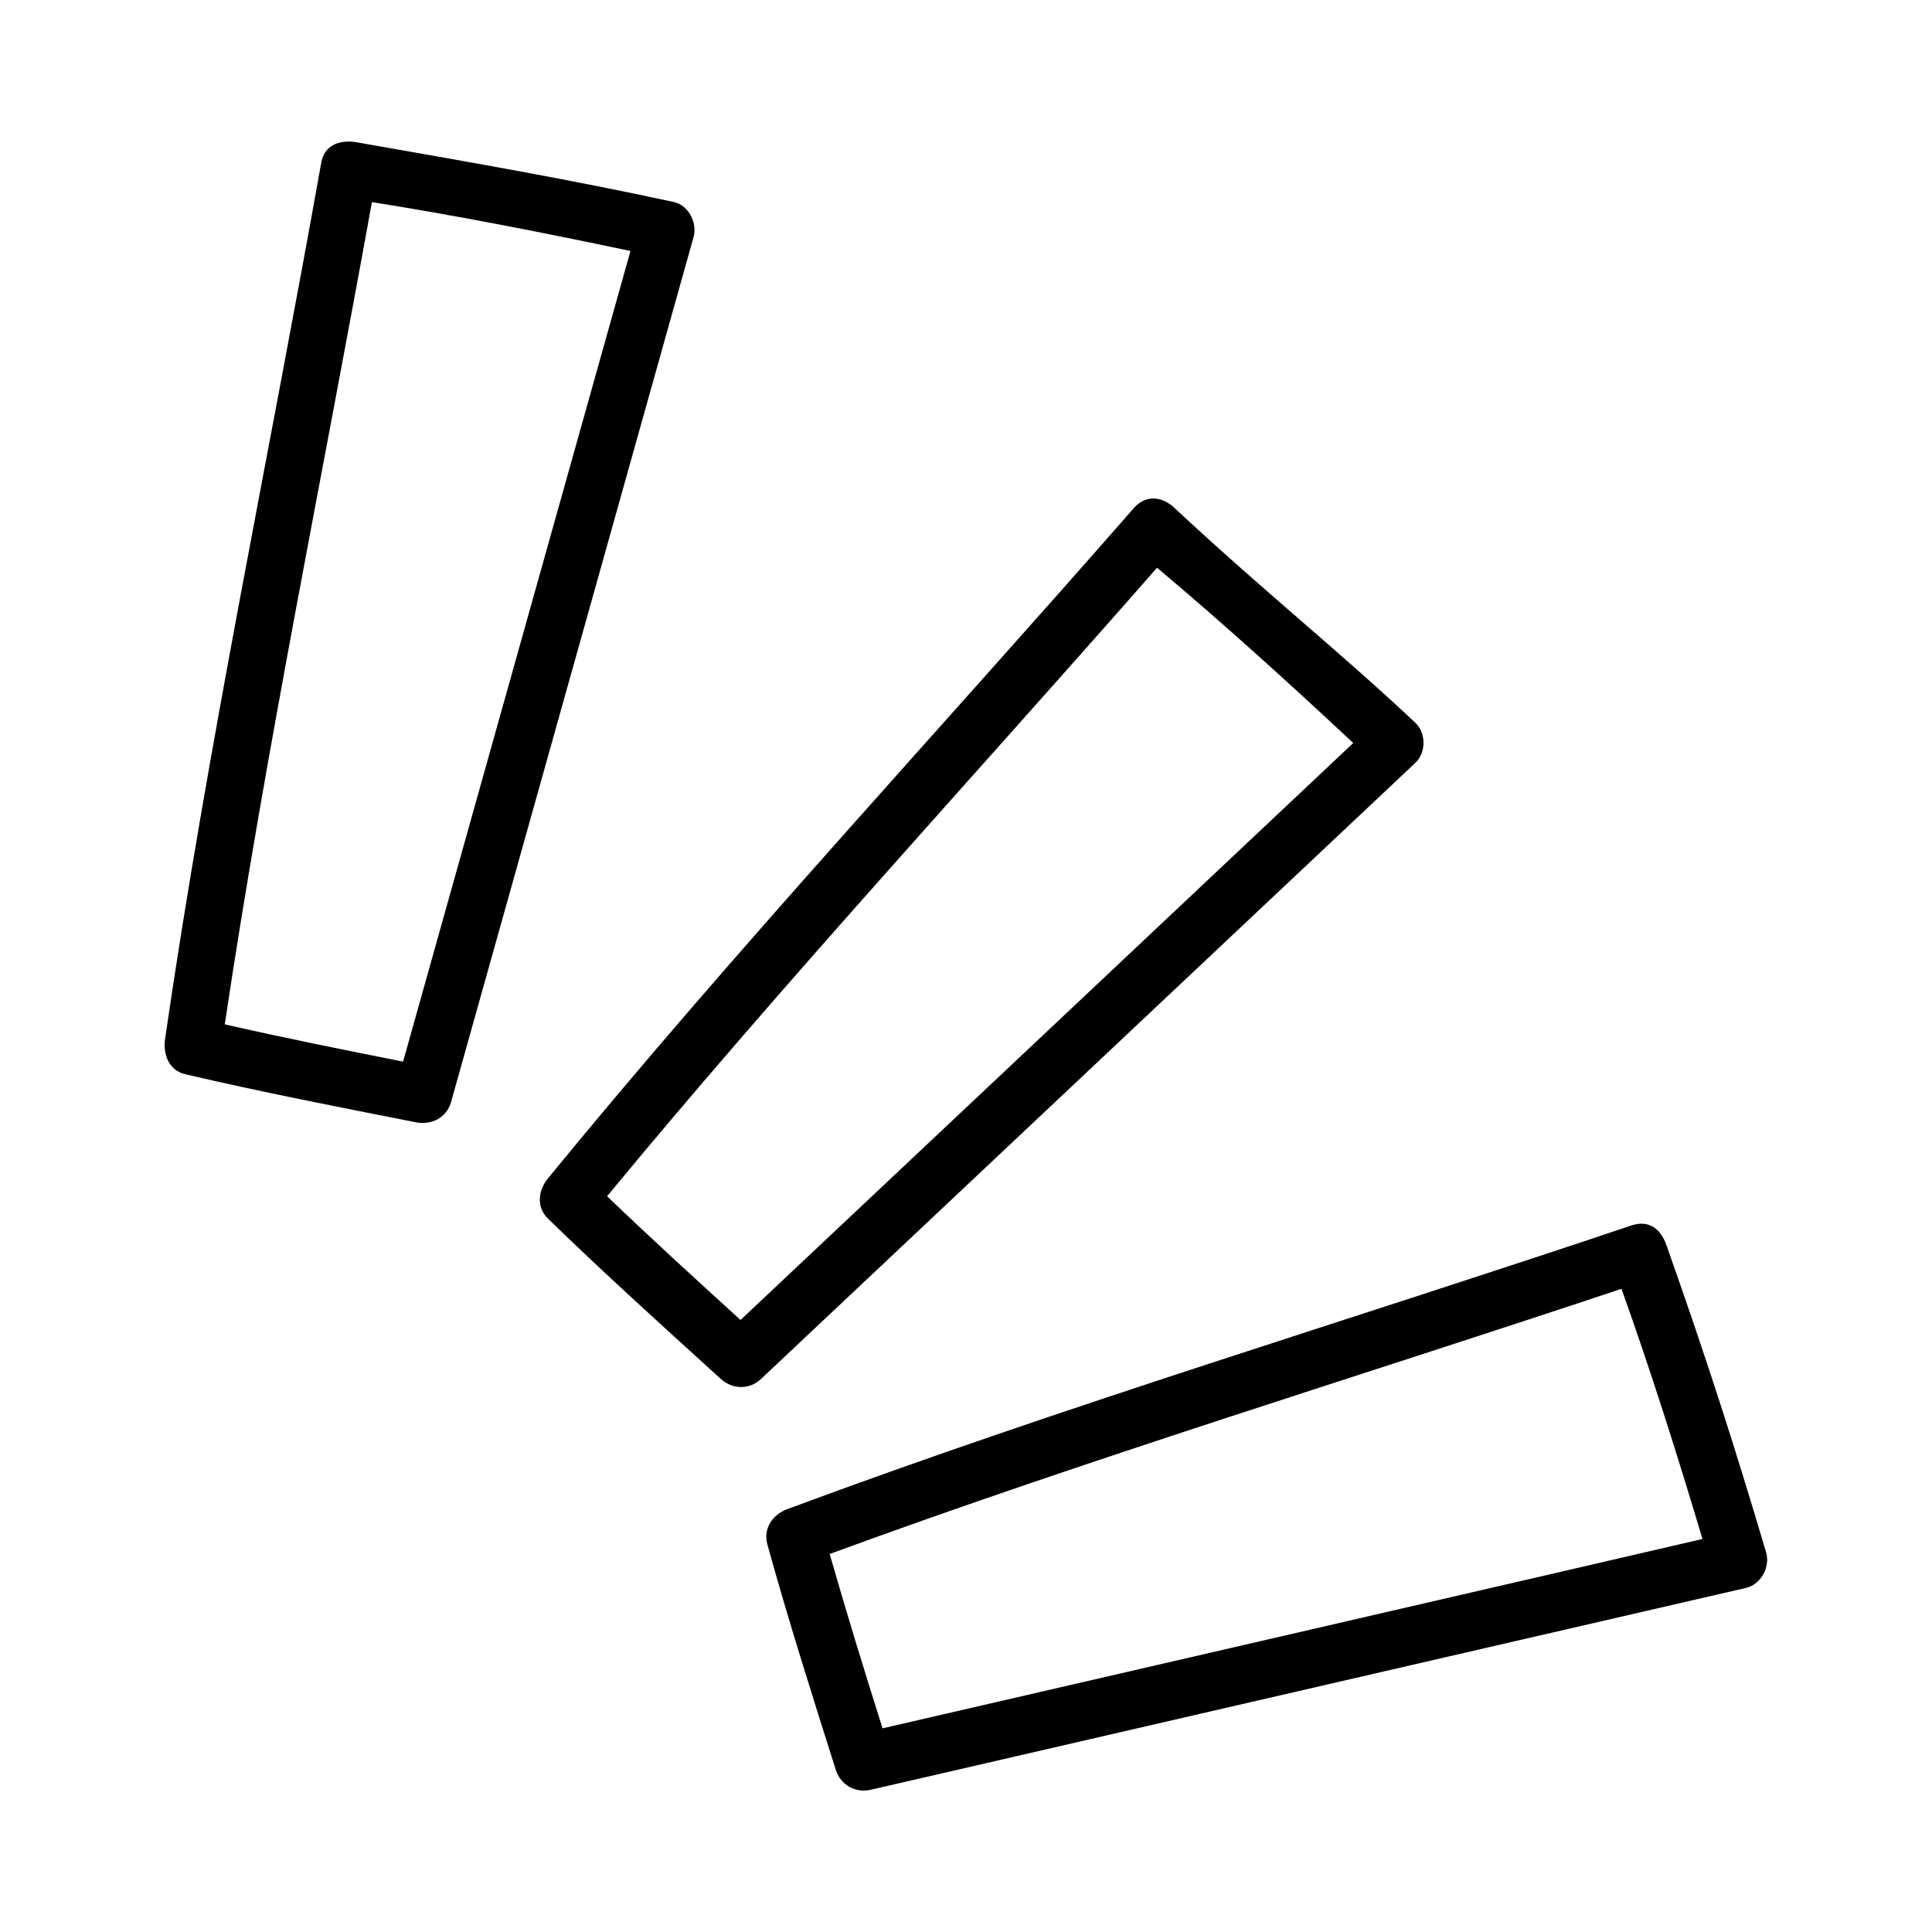 <?xml version="1.0" encoding="UTF-8"?>
<!-- Uploaded to: SVG Repo, www.svgrepo.com, Generator: SVG Repo Mixer Tools -->
<svg fill="#000000" width="800px" height="800px" version="1.1" viewBox="144 144 512 512" xmlns="http://www.w3.org/2000/svg">
 <g>
  <path d="m327.8 206.84c1.059-3.777-1.309-8.465-5.289-9.32-27.859-5.996-50.684-9.977-84.035-15.82-4.684-0.805-8.516 0.957-9.32 5.289-13.805 77.484-30.078 154.42-41.414 232.36-0.555 3.93 0.906 8.262 5.289 9.32 20.254 4.734 40.707 8.715 61.164 12.746 4.031 0.805 8.113-1.109 9.32-5.289 7.254-25.945 61.617-219.81 64.285-229.28zm-76.98 218.5c-15.77-3.125-31.539-6.297-47.258-9.875 10.934-73.004 25.895-145.25 38.996-217.9 22.922 3.629 45.797 8.16 68.52 12.949-6.551 23.328-58.242 207.57-60.258 214.82z"/>
  <path d="m519.05 346.19c2.922-2.719 2.922-7.961 0-10.68-20.758-19.496-39.5-34.258-63.832-56.93-3.629-3.375-7.859-3.223-10.68 0-51.793 59.246-105.45 116.78-155.32 177.69-2.57 3.125-3.176 7.609 0 10.68 14.914 14.508 30.379 28.465 45.797 42.473 3.074 2.82 7.609 2.922 10.68 0 19.598-18.438 166.21-156.48 173.36-163.23zm-178.8 147.62c-11.891-10.832-23.781-21.664-35.367-32.797 47.004-56.93 97.086-111.04 145.75-166.56 17.785 14.965 35.016 30.582 51.992 46.453-17.633 16.621-156.94 147.81-162.38 152.9z"/>
  <path d="m612.05 555.42c-8.113-27.305-15.164-49.574-26.398-81.367-1.863-5.238-5.34-6.602-9.32-5.289-74.562 25.094-149.88 47.715-223.69 75.172-3.828 1.41-6.449 5.09-5.289 9.32 5.543 20.051 11.84 39.902 18.137 59.75 1.258 4.031 5.188 6.246 9.32 5.289 26.199-6.047 222.43-51.289 232-53.504 3.879-0.957 6.348-5.539 5.238-9.371zm-234.17 46.605c-4.836-15.316-9.574-30.73-14.008-46.199 69.324-25.441 139.86-46.906 209.84-70.281 7.809 21.867 14.812 44.031 21.461 66.301-23.676 5.539-210.09 48.516-217.29 50.18z"/>
 </g>
</svg>